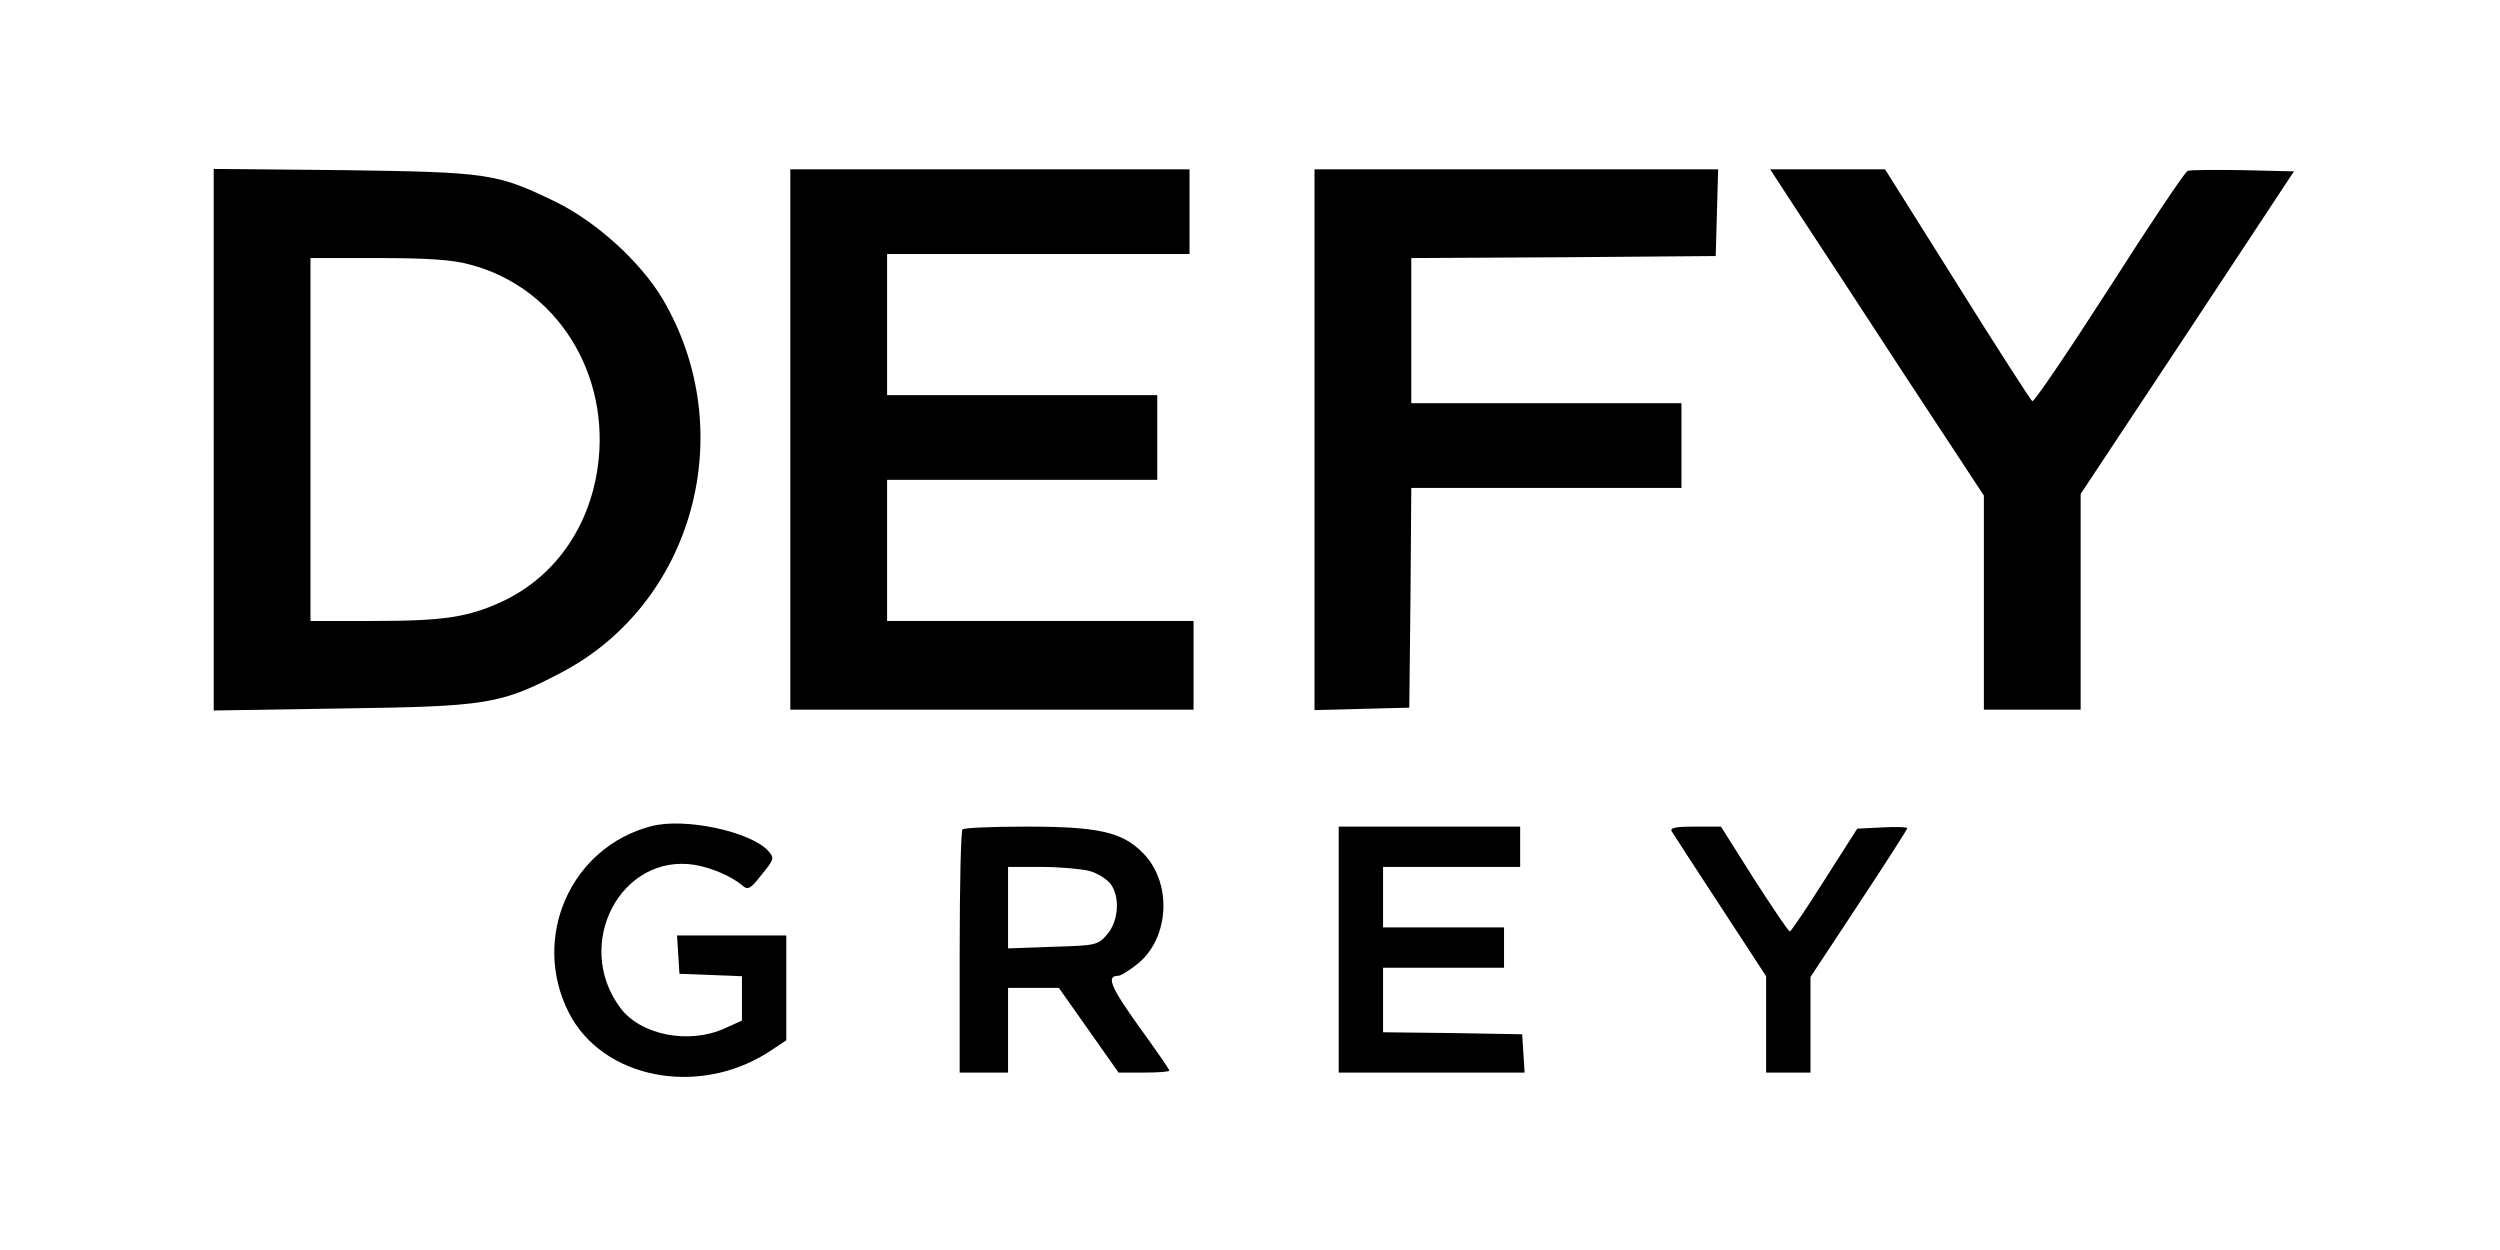 <?xml version="1.0" standalone="no"?>
<!DOCTYPE svg PUBLIC "-//W3C//DTD SVG 20010904//EN"
 "http://www.w3.org/TR/2001/REC-SVG-20010904/DTD/svg10.dtd">
<svg version="1.0" xmlns="http://www.w3.org/2000/svg"
 width="620pt" height="310pt" viewBox="0 0 620 310"
 preserveAspectRatio="xMidYMid meet">

<g transform="translate(0,310) scale(0.1,-0.1)"
fill="#000000" stroke="none">
<path d="M530 2010 l0 -672 318 5 c358 5 393 10 542 88 331 172 447 600 253
928 -55 92 -163 190 -264 240 -147 71 -165 74 -526 79 l-323 3 0 -671z m635
434 c216 -56 351 -272 317 -505 -22 -150 -108 -270 -235 -330 -86 -40 -146
-49 -323 -49 l-154 0 0 450 0 450 168 0 c119 0 185 -4 227 -16z"/>
<path d="M1960 2010 l0 -670 500 0 500 0 0 110 0 110 -380 0 -380 0 0 175 0
175 335 0 335 0 0 105 0 105 -335 0 -335 0 0 175 0 175 375 0 375 0 0 105 0
105 -495 0 -495 0 0 -670z"/>
<path d="M3260 2010 l0 -671 118 3 117 3 3 273 2 272 335 0 335 0 0 105 0 105
-335 0 -335 0 0 180 0 180 378 2 377 3 3 108 3 107 -501 0 -500 0 0 -670z"/>
<path d="M4463 2568 c41 -62 160 -244 265 -405 l192 -292 0 -266 0 -265 120 0
120 0 0 268 0 267 265 400 264 400 -126 3 c-70 1 -132 1 -138 -2 -6 -2 -94
-133 -194 -290 -101 -157 -187 -284 -191 -281 -4 3 -88 133 -186 290 l-179
285 -142 0 -143 0 73 -112z"/>
<path d="M1615 1051 c-200 -52 -299 -277 -204 -463 83 -162 317 -209 492 -99
l47 31 0 130 0 130 -136 0 -135 0 3 -47 3 -48 78 -3 77 -3 0 -55 0 -55 -42
-19 c-89 -41 -210 -17 -260 51 -117 158 2 384 186 354 43 -8 90 -28 117 -51
14 -12 20 -9 48 27 31 38 32 41 16 59 -44 48 -208 83 -290 61z"/>
<path d="M2387 1043 c-4 -3 -7 -141 -7 -305 l0 -298 60 0 60 0 0 105 0 105 63
0 63 0 74 -105 74 -105 63 0 c35 0 63 2 63 5 0 3 -34 52 -76 110 -70 98 -81
125 -51 125 7 0 29 14 50 31 78 65 84 201 11 274 -51 52 -111 65 -289 65 -83
0 -155 -3 -158 -7z m315 -103 c21 -6 44 -21 53 -33 23 -33 19 -91 -9 -124 -23
-27 -28 -28 -135 -31 l-111 -4 0 101 0 101 83 0 c45 0 99 -5 119 -10z"/>
<path d="M3320 745 l0 -305 231 0 230 0 -3 48 -3 47 -172 3 -173 2 0 80 0 80
150 0 150 0 0 50 0 50 -150 0 -150 0 0 75 0 75 170 0 170 0 0 50 0 50 -225 0
-225 0 0 -305z"/>
<path d="M4146 1038 c4 -7 59 -91 121 -186 l113 -173 0 -120 0 -119 55 0 55 0
0 119 0 118 120 182 c66 100 120 184 120 187 0 3 -28 4 -62 2 l-62 -3 -81
-127 c-44 -70 -83 -127 -86 -128 -4 0 -43 59 -89 130 l-82 130 -64 0 c-50 0
-63 -3 -58 -12z"/>
</g>
</svg>
